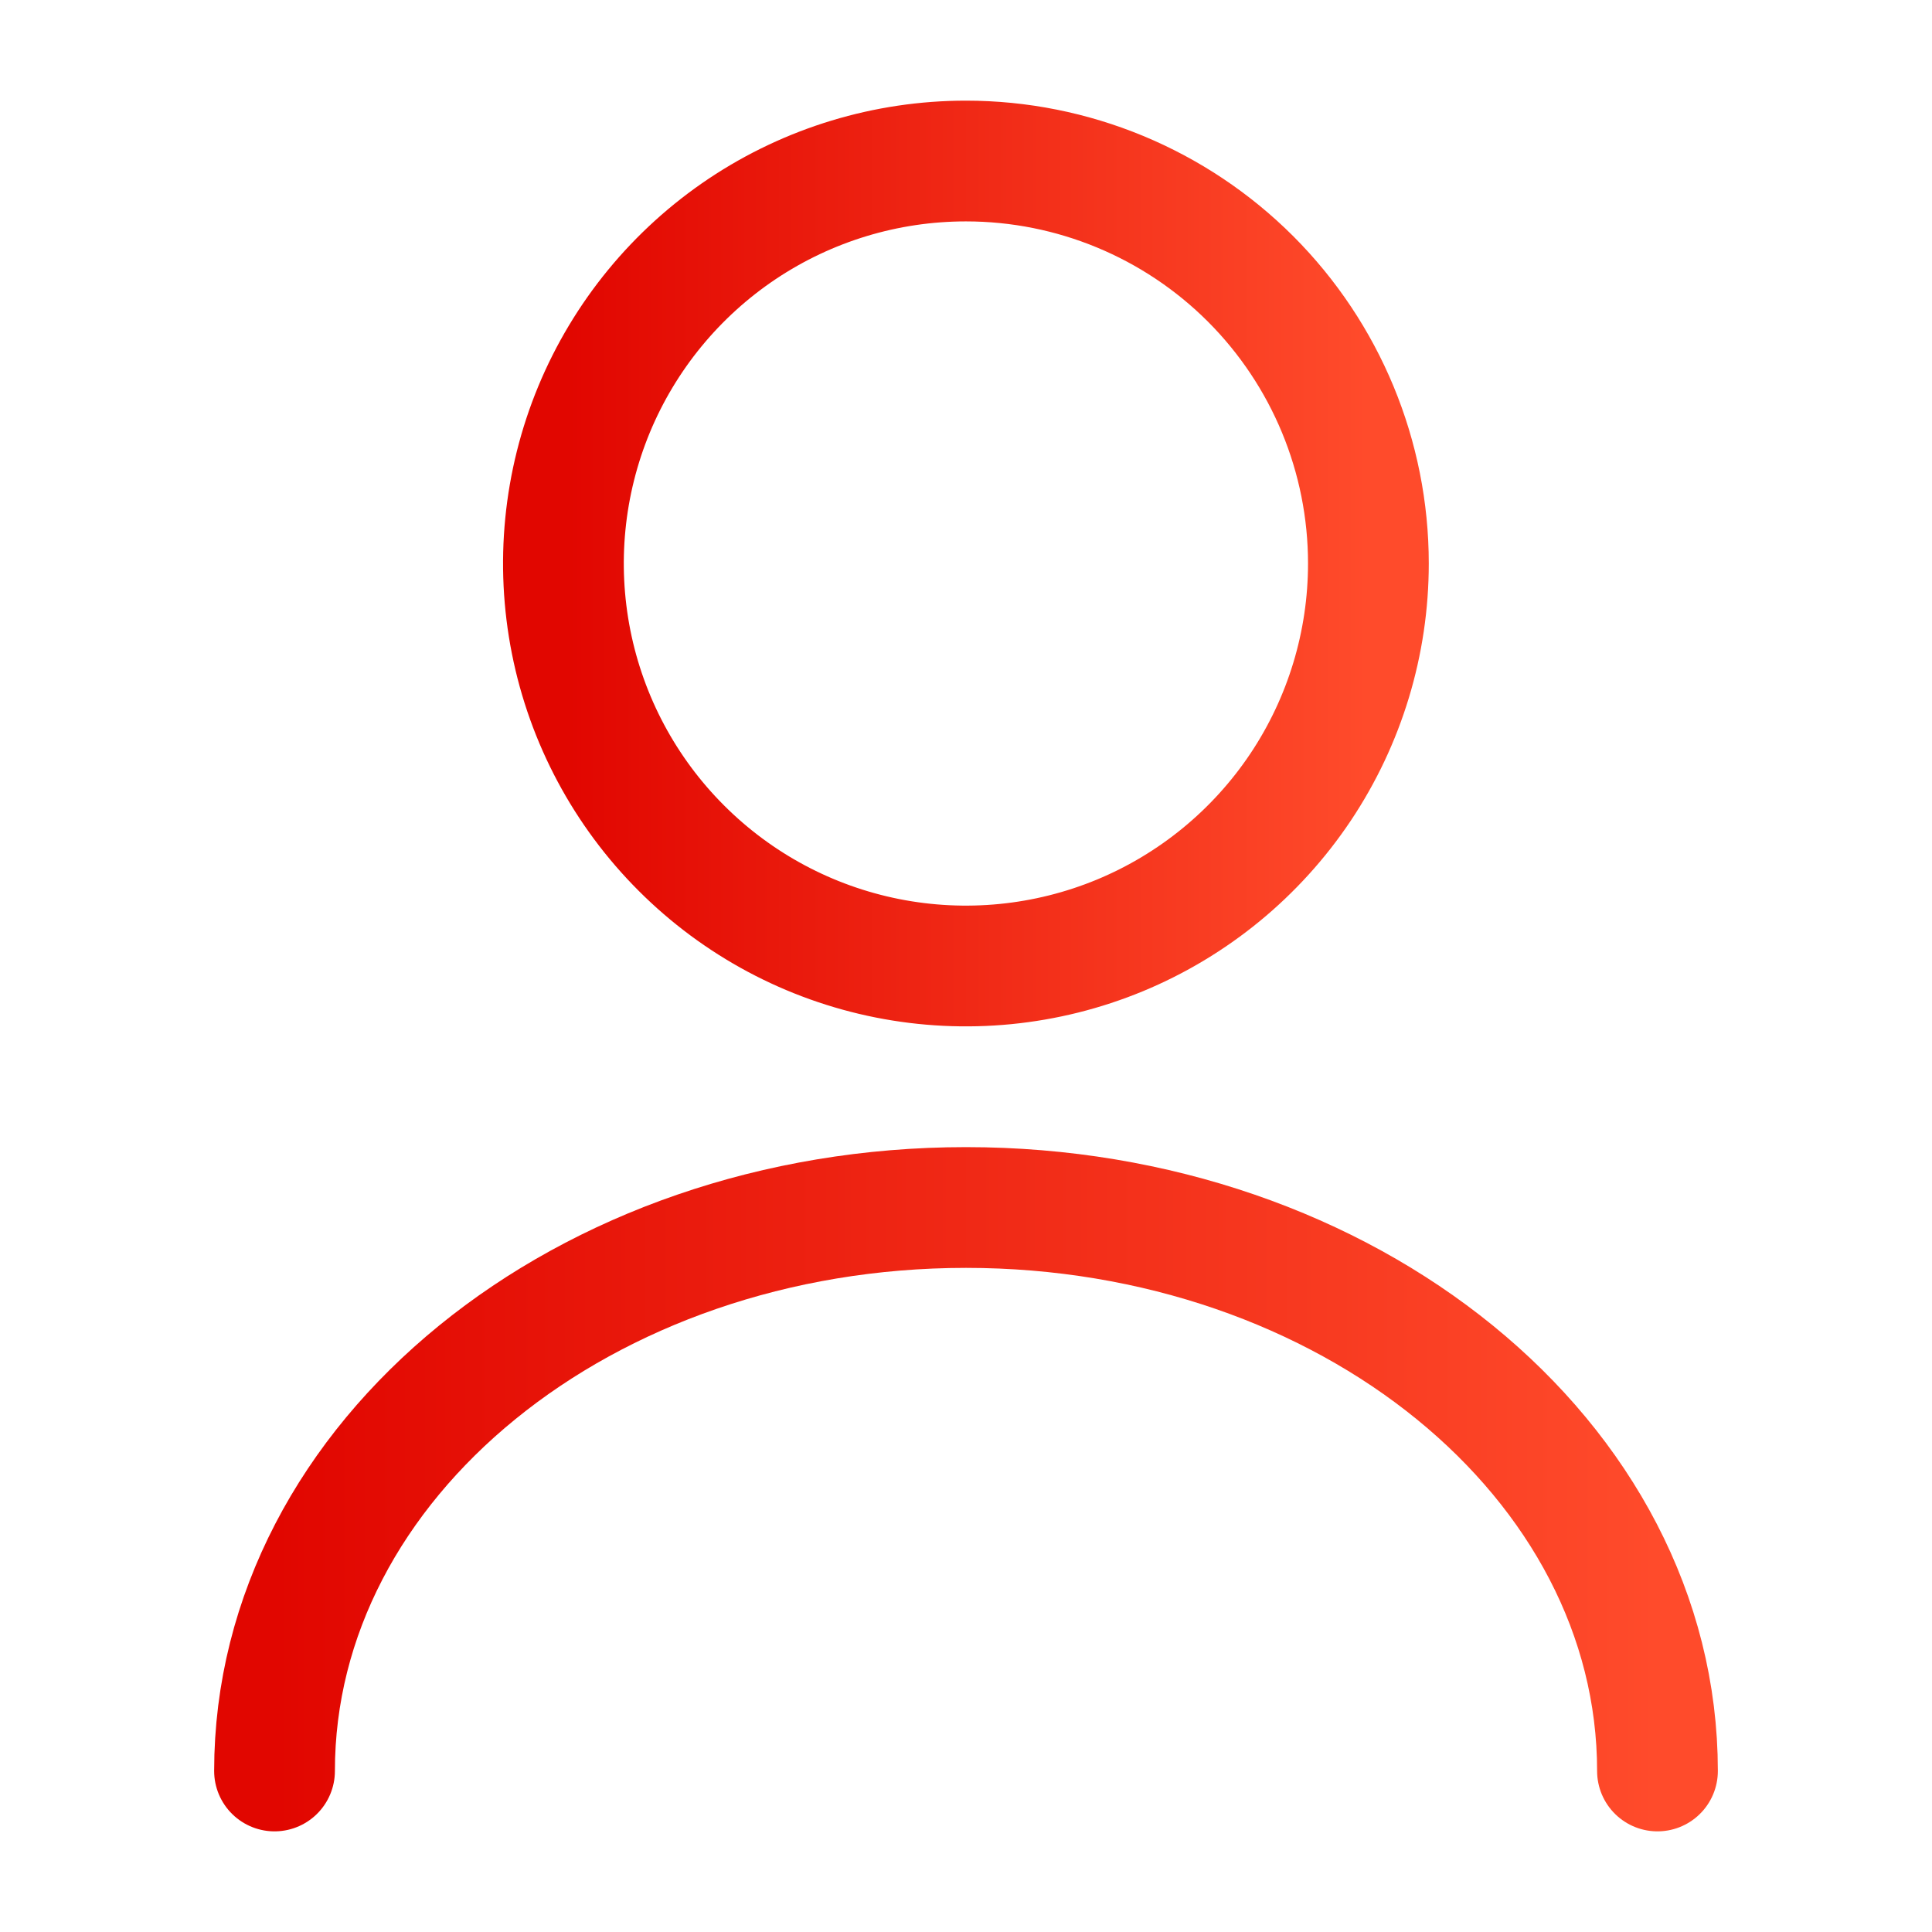 <svg width="32" height="32" viewBox="0 0 32 32" fill="none" xmlns="http://www.w3.org/2000/svg">
<path d="M22.665 9.333C22.665 10.652 22.274 11.941 21.542 13.037C20.809 14.133 19.768 14.988 18.55 15.493C17.332 15.997 15.991 16.129 14.698 15.872C13.405 15.615 12.217 14.98 11.285 14.047C10.352 13.115 9.717 11.927 9.46 10.634C9.203 9.341 9.335 8 9.839 6.782C10.344 5.564 11.199 4.523 12.295 3.79C13.391 3.058 14.68 2.667 15.999 2.667C17.767 2.667 19.462 3.369 20.713 4.619C21.963 5.87 22.665 7.565 22.665 9.333Z" stroke="url(#paint0_linear_2100_1317)" stroke-width="2" stroke-linecap="round" stroke-linejoin="round"/>
<path d="M27.453 29.333C27.453 24.173 22.32 20 16 20C9.68 20 4.547 24.173 4.547 29.333" stroke="url(#paint1_linear_2100_1317)" stroke-width="2" stroke-linecap="round" stroke-linejoin="round"/>
<defs>
<linearGradient id="paint0_linear_2100_1317" x1="9.332" y1="9.333" x2="22.665" y2="9.333" gradientUnits="userSpaceOnUse">
<stop stop-color="#E10600"/>
<stop offset="1" stop-color="#FF4B2B"/>
</linearGradient>
<linearGradient id="paint1_linear_2100_1317" x1="4.547" y1="24.667" x2="27.453" y2="24.667" gradientUnits="userSpaceOnUse">
<stop stop-color="#E10600"/>
<stop offset="1" stop-color="#FF4B2B"/>
</linearGradient>
</defs>
</svg>
